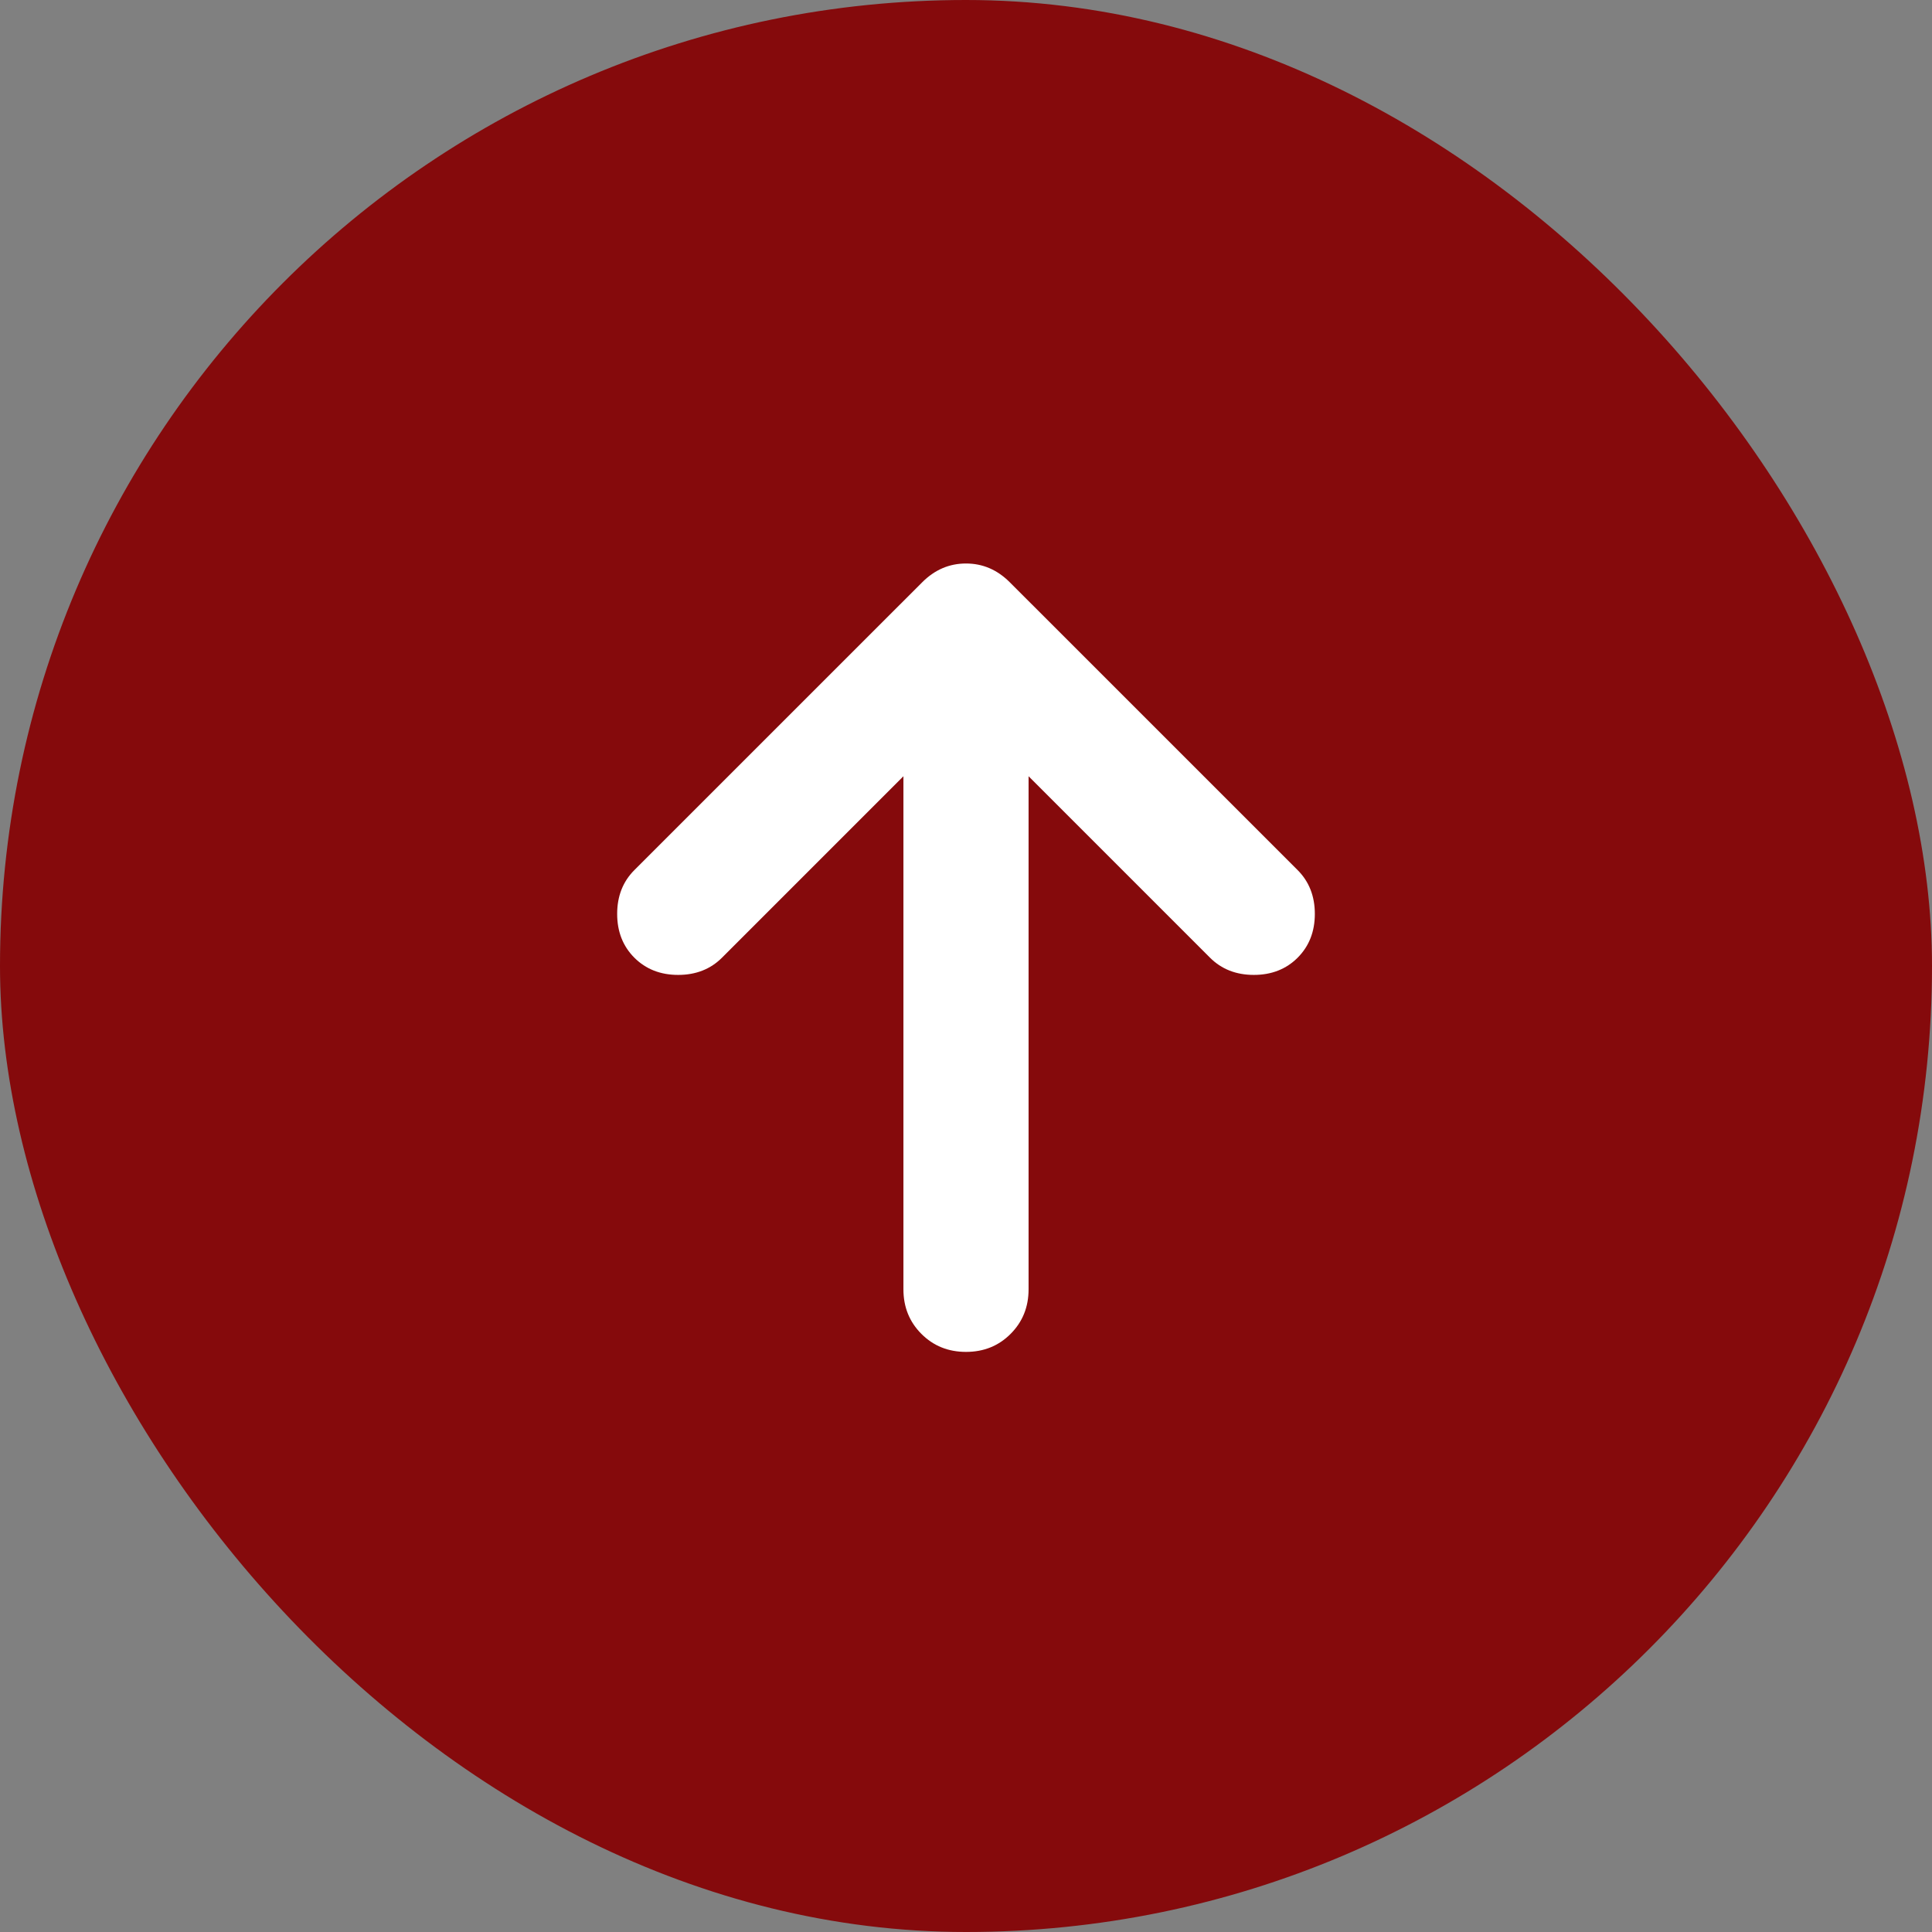 <svg width="72" height="72" viewBox="0 0 72 72" fill="none" xmlns="http://www.w3.org/2000/svg">
<rect x="0" y="0" width="72" height="72" fill="#808080" stroke="none"/>
<rect width="72" height="72" rx="36" fill="#850A0C"/>
<path d="M33.668 28.928L26.906 35.691C26.478 36.118 25.934 36.332 25.273 36.332C24.613 36.332 24.069 36.118 23.641 35.691C23.214 35.263 23 34.719 23 34.058C23 33.398 23.214 32.853 23.641 32.426L34.368 21.7C34.834 21.233 35.378 21 36 21C36.622 21 37.166 21.233 37.632 21.7L48.359 32.426C48.786 32.853 49 33.398 49 34.058C49 34.719 48.786 35.263 48.359 35.691C47.931 36.118 47.387 36.332 46.727 36.332C46.066 36.332 45.522 36.118 45.094 35.691L38.332 28.928V48.049C38.332 48.71 38.108 49.264 37.661 49.711C37.215 50.158 36.661 50.381 36 50.381C35.339 50.381 34.785 50.158 34.339 49.711C33.892 49.264 33.668 48.71 33.668 48.049V28.928Z" fill="white"/>
</svg>
